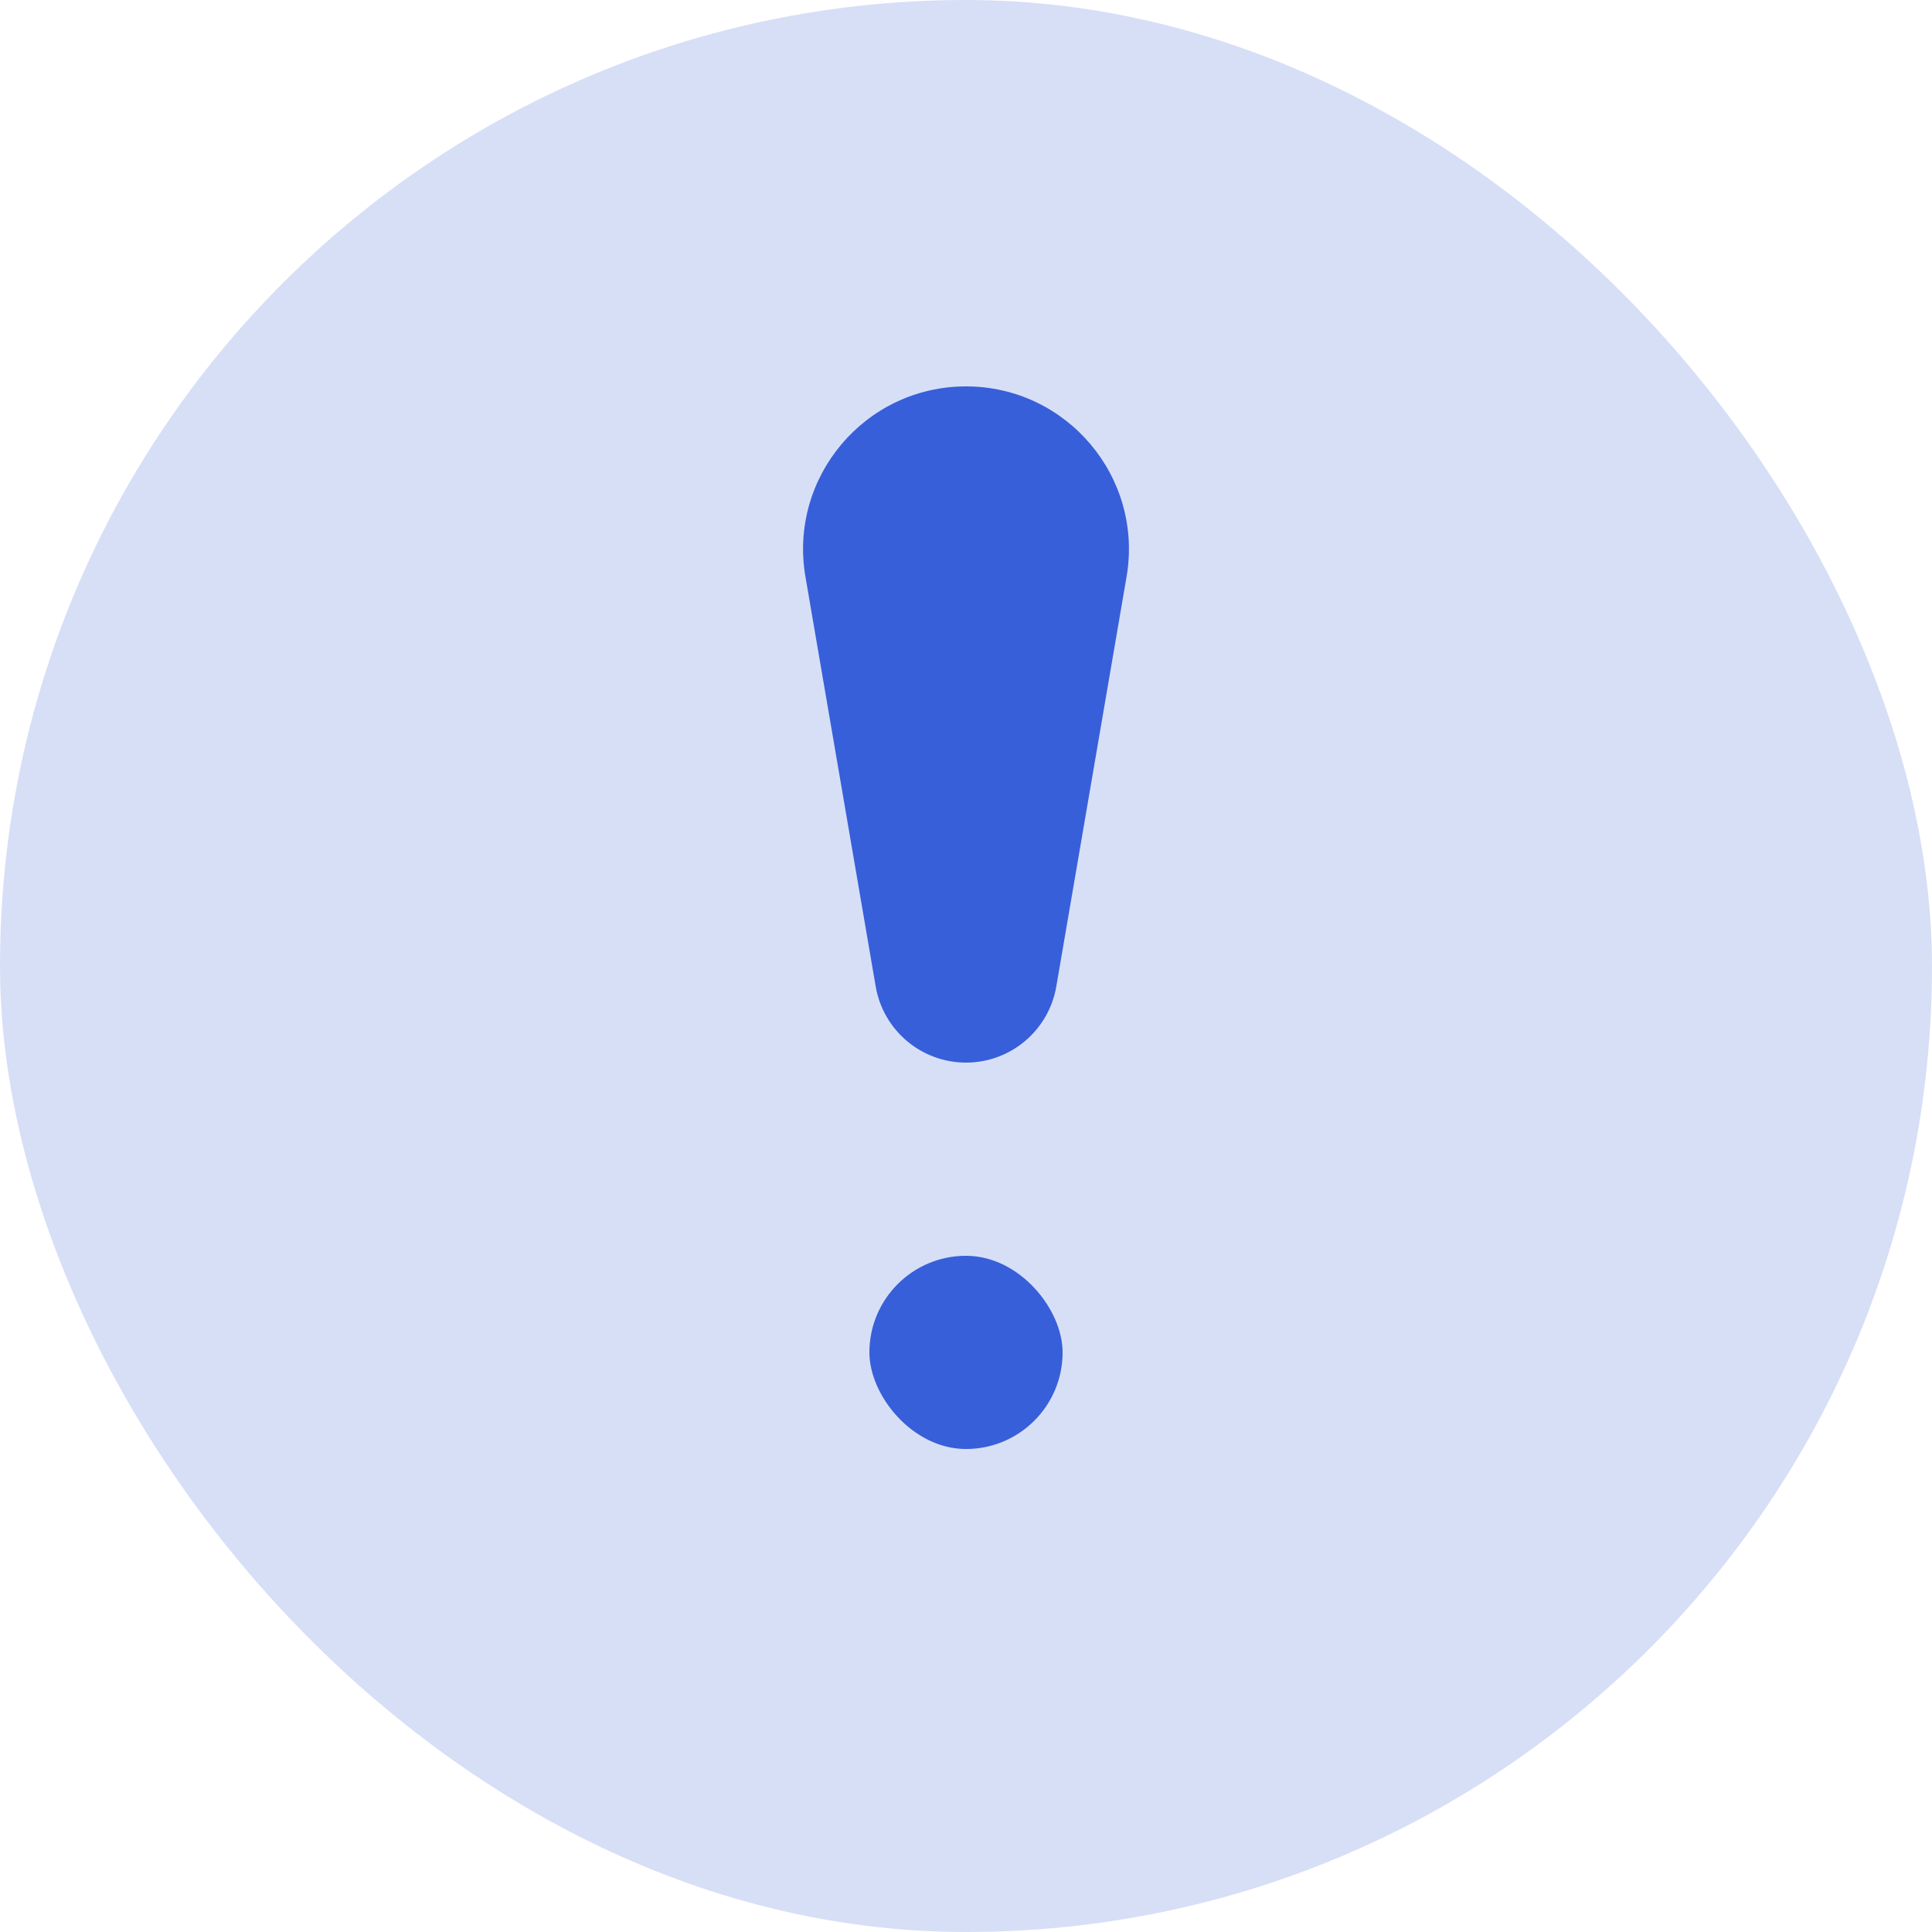 <svg width="20" height="20" viewBox="0 0 20 20" fill="none" xmlns="http://www.w3.org/2000/svg">
<g id="svg">
<rect id="Rectangle 189" width="20" height="20" rx="10" fill="#375FD9" fill-opacity="0.2"/>
<rect id="Rectangle 190" x="9" y="13" width="2" height="2" rx="1" fill="#375FD9"/>
<path id="Rectangle 191" d="M8.338 5.971C8.161 4.941 8.955 4 10 4C11.045 4 11.839 4.941 11.662 5.971L10.935 10.211C10.857 10.667 10.462 11 10 11C9.538 11 9.143 10.667 9.065 10.211L8.338 5.971Z" fill="#375FD9"/>
</g>
</svg>
